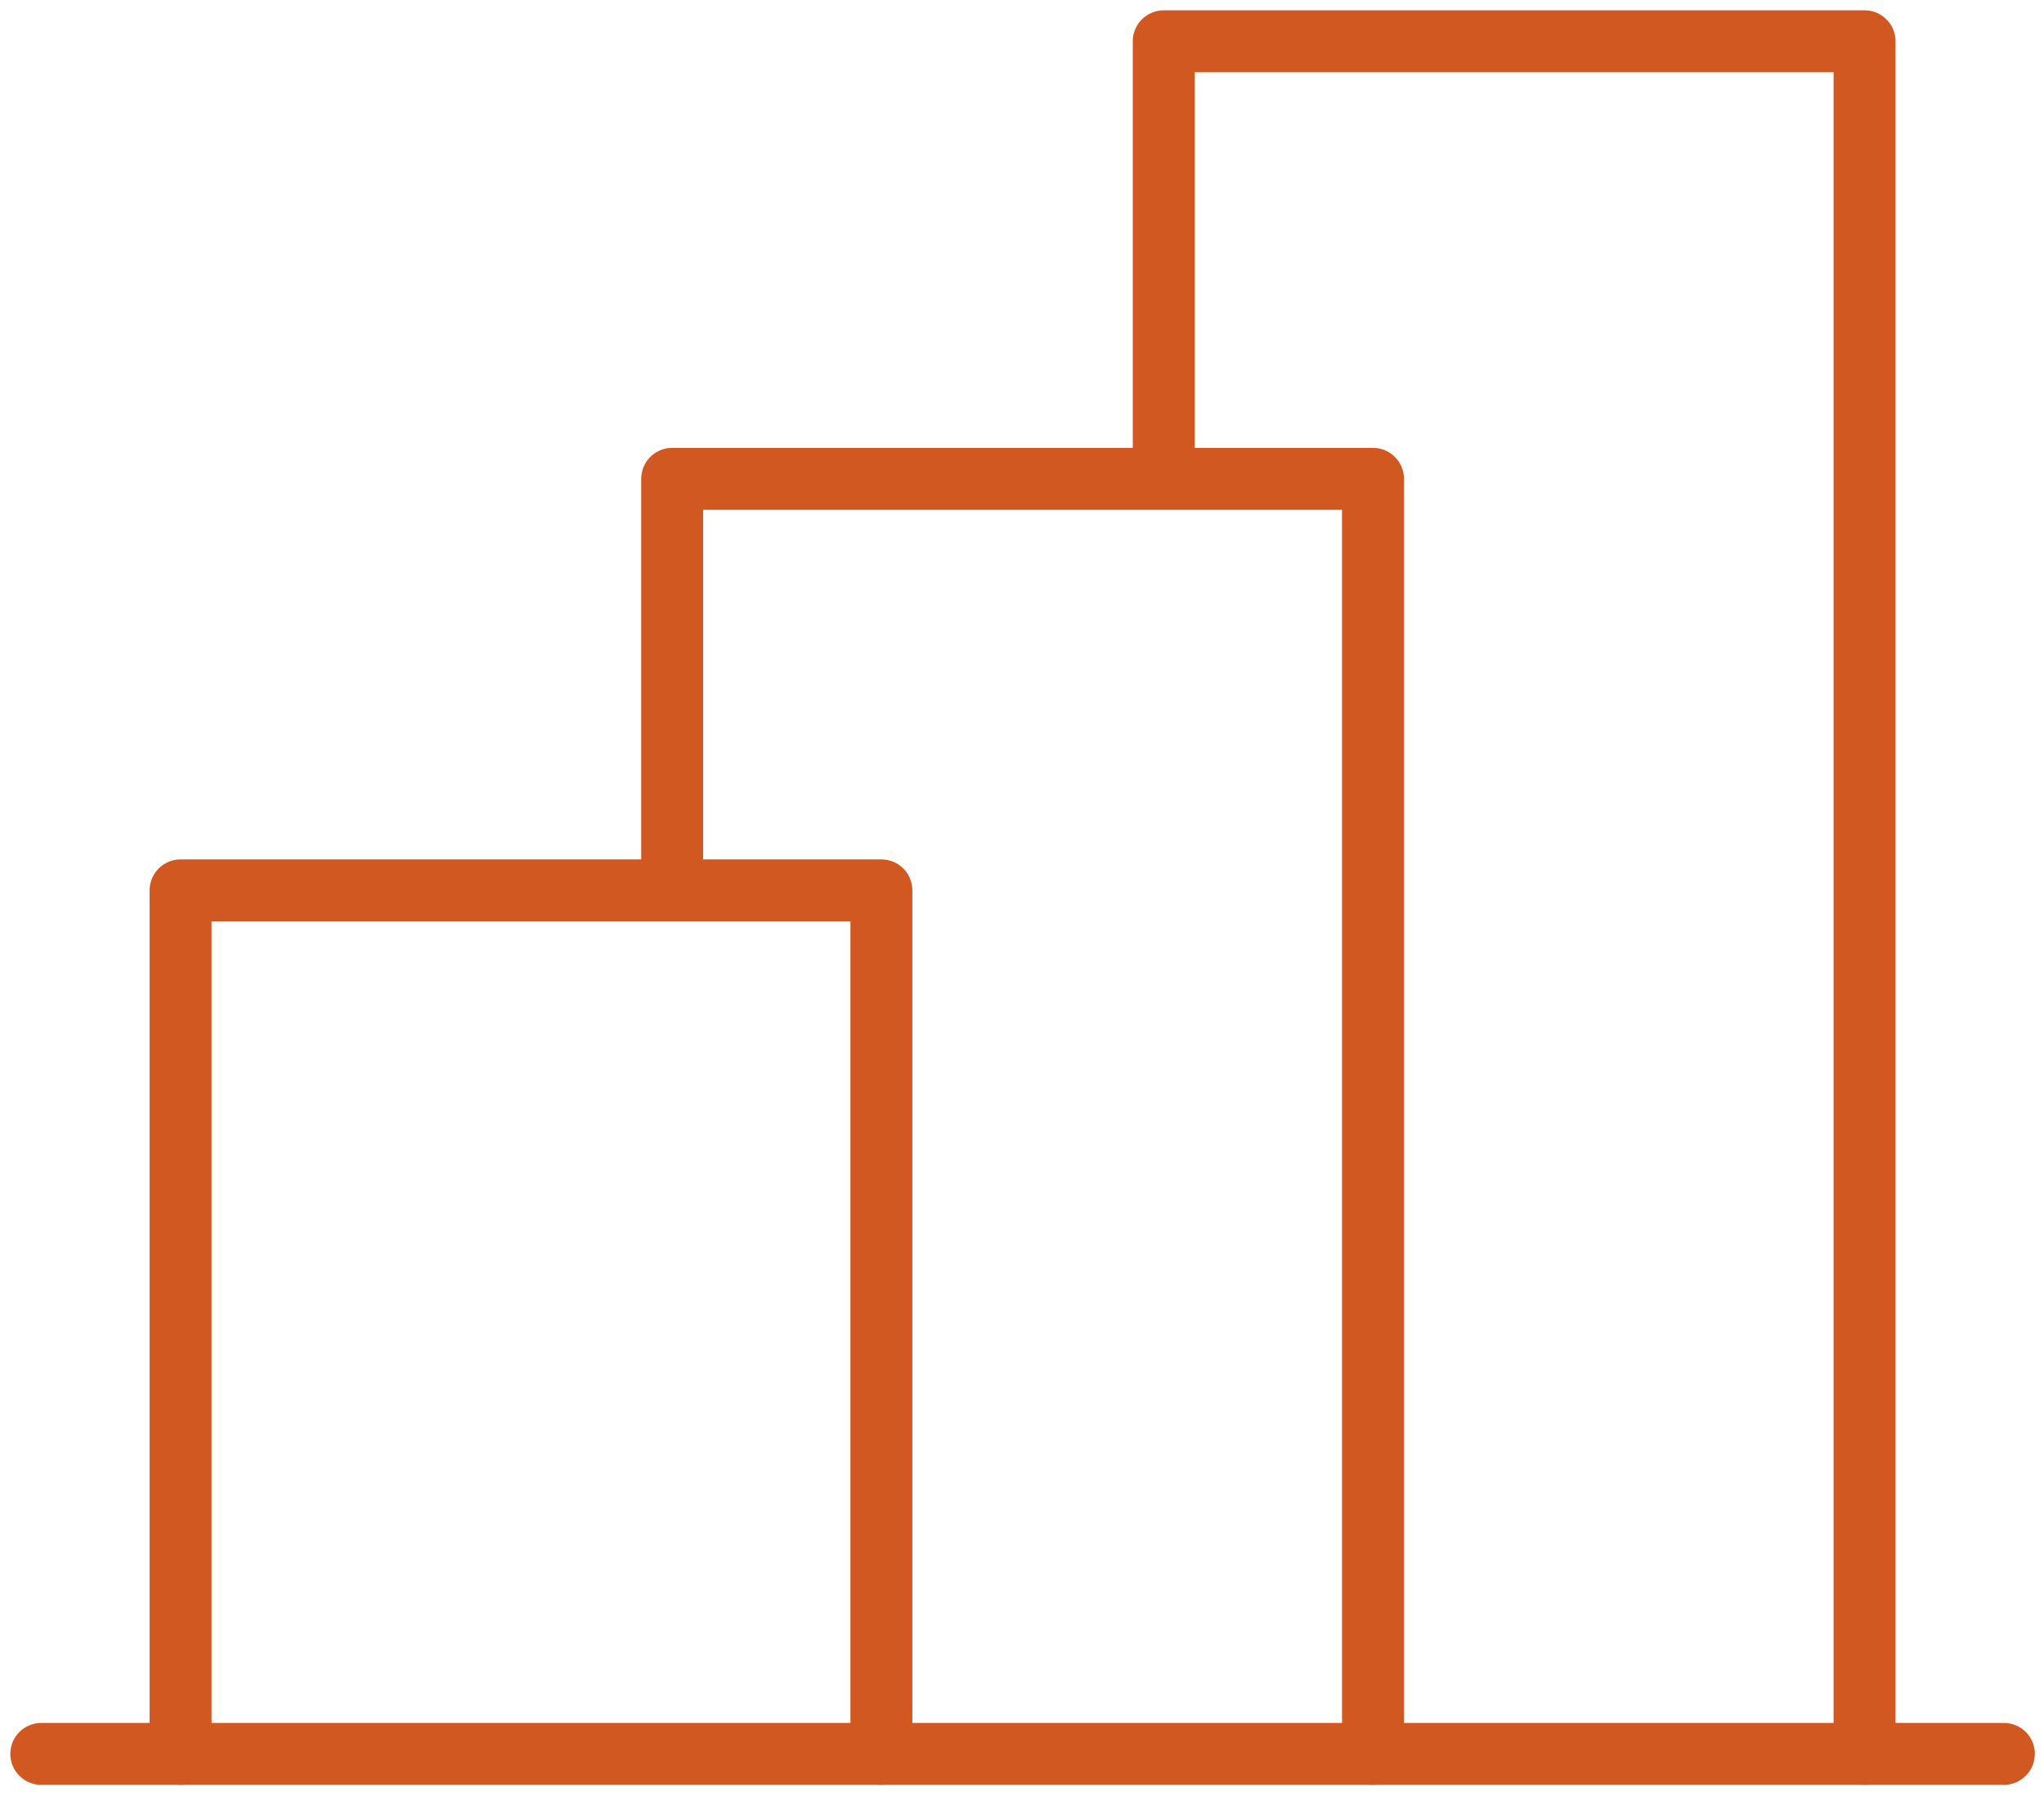 <svg width="99" height="87" viewBox="0 0 99 87" fill="none" xmlns="http://www.w3.org/2000/svg">
<path d="M2 84.961H97.056" stroke="#D15921" stroke-width="3" stroke-linecap="round" stroke-linejoin="round"/>
<path d="M8.746 84.961V43.131H42.69V84.961" stroke="#D15921" stroke-width="3" stroke-linecap="round" stroke-linejoin="round"/>
<path d="M32.556 41.551V23.196H66.5V84.961" stroke="#D15921" stroke-width="3" stroke-linecap="round" stroke-linejoin="round"/>
<path d="M56.365 21.874V2H90.309V84.961" stroke="#D15921" stroke-width="3" stroke-linecap="round" stroke-linejoin="round"/>
</svg>
